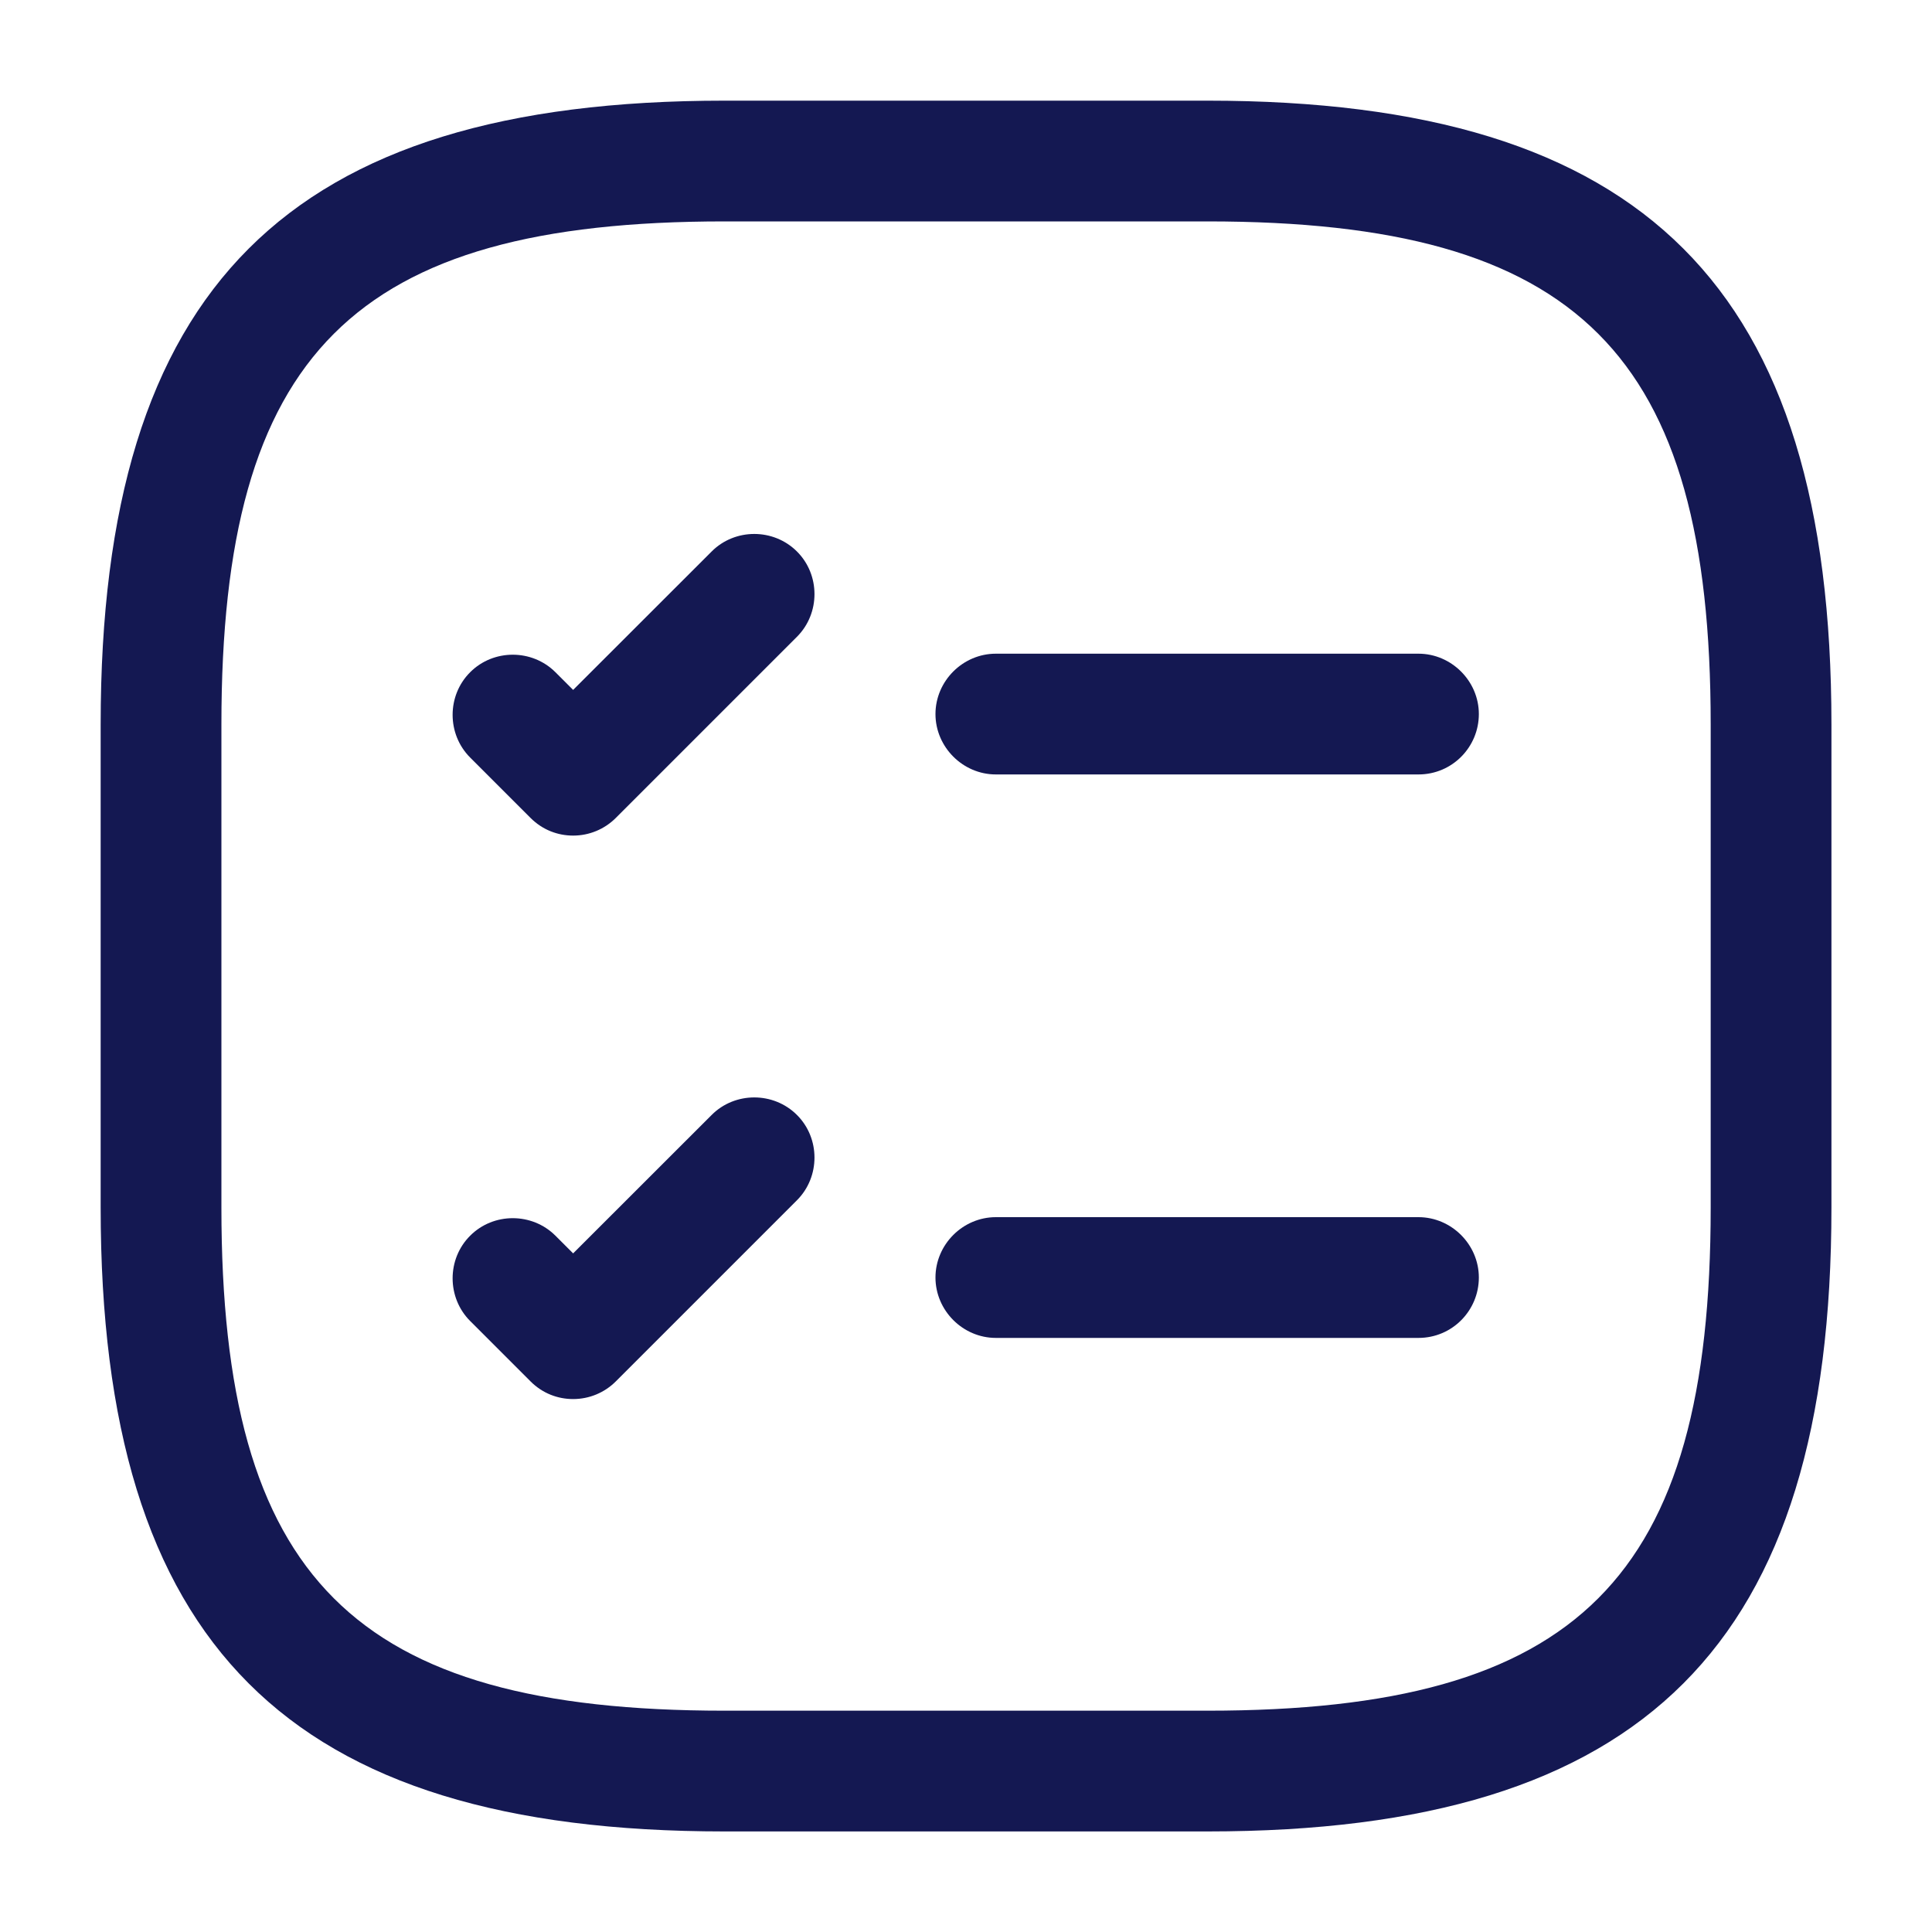 <svg width="20" height="20" viewBox="0 0 20 20" fill="none" xmlns="http://www.w3.org/2000/svg">
<path d="M14.684 8.017H10.309C9.967 8.017 9.684 7.733 9.684 7.392C9.684 7.05 9.967 6.767 10.309 6.767H14.684C15.025 6.767 15.309 7.05 15.309 7.392C15.309 7.733 15.034 8.017 14.684 8.017Z" fill="#141852"/>
<path d="M5.933 8.65C5.775 8.65 5.617 8.592 5.492 8.467L4.867 7.842C4.625 7.6 4.625 7.2 4.867 6.959C5.108 6.717 5.508 6.717 5.75 6.959L5.933 7.142L7.367 5.709C7.608 5.467 8.008 5.467 8.25 5.709C8.492 5.95 8.492 6.35 8.25 6.592L6.375 8.467C6.258 8.584 6.1 8.65 5.933 8.65Z" fill="#141852"/>
<path d="M14.684 13.85H10.309C9.967 13.85 9.684 13.566 9.684 13.225C9.684 12.883 9.967 12.6 10.309 12.6H14.684C15.025 12.6 15.309 12.883 15.309 13.225C15.309 13.566 15.034 13.85 14.684 13.85Z" fill="#141852"/>
<path d="M5.933 14.483C5.775 14.483 5.617 14.425 5.492 14.3L4.867 13.675C4.625 13.433 4.625 13.033 4.867 12.792C5.108 12.55 5.508 12.55 5.75 12.792L5.933 12.975L7.367 11.542C7.608 11.3 8.008 11.3 8.25 11.542C8.492 11.783 8.492 12.183 8.25 12.425L6.375 14.3C6.258 14.417 6.1 14.483 5.933 14.483Z" fill="#141852"/>
<path d="M12.5 18.959H7.5C2.975 18.959 1.042 17.025 1.042 12.5V7.5C1.042 2.975 2.975 1.042 7.5 1.042H12.5C17.025 1.042 18.959 2.975 18.959 7.5V12.5C18.959 17.025 17.025 18.959 12.5 18.959ZM7.5 2.292C3.659 2.292 2.292 3.659 2.292 7.5V12.5C2.292 16.342 3.659 17.709 7.5 17.709H12.5C16.342 17.709 17.709 16.342 17.709 12.5V7.5C17.709 3.659 16.342 2.292 12.5 2.292H7.5Z" fill="#141852"/>
</svg>
